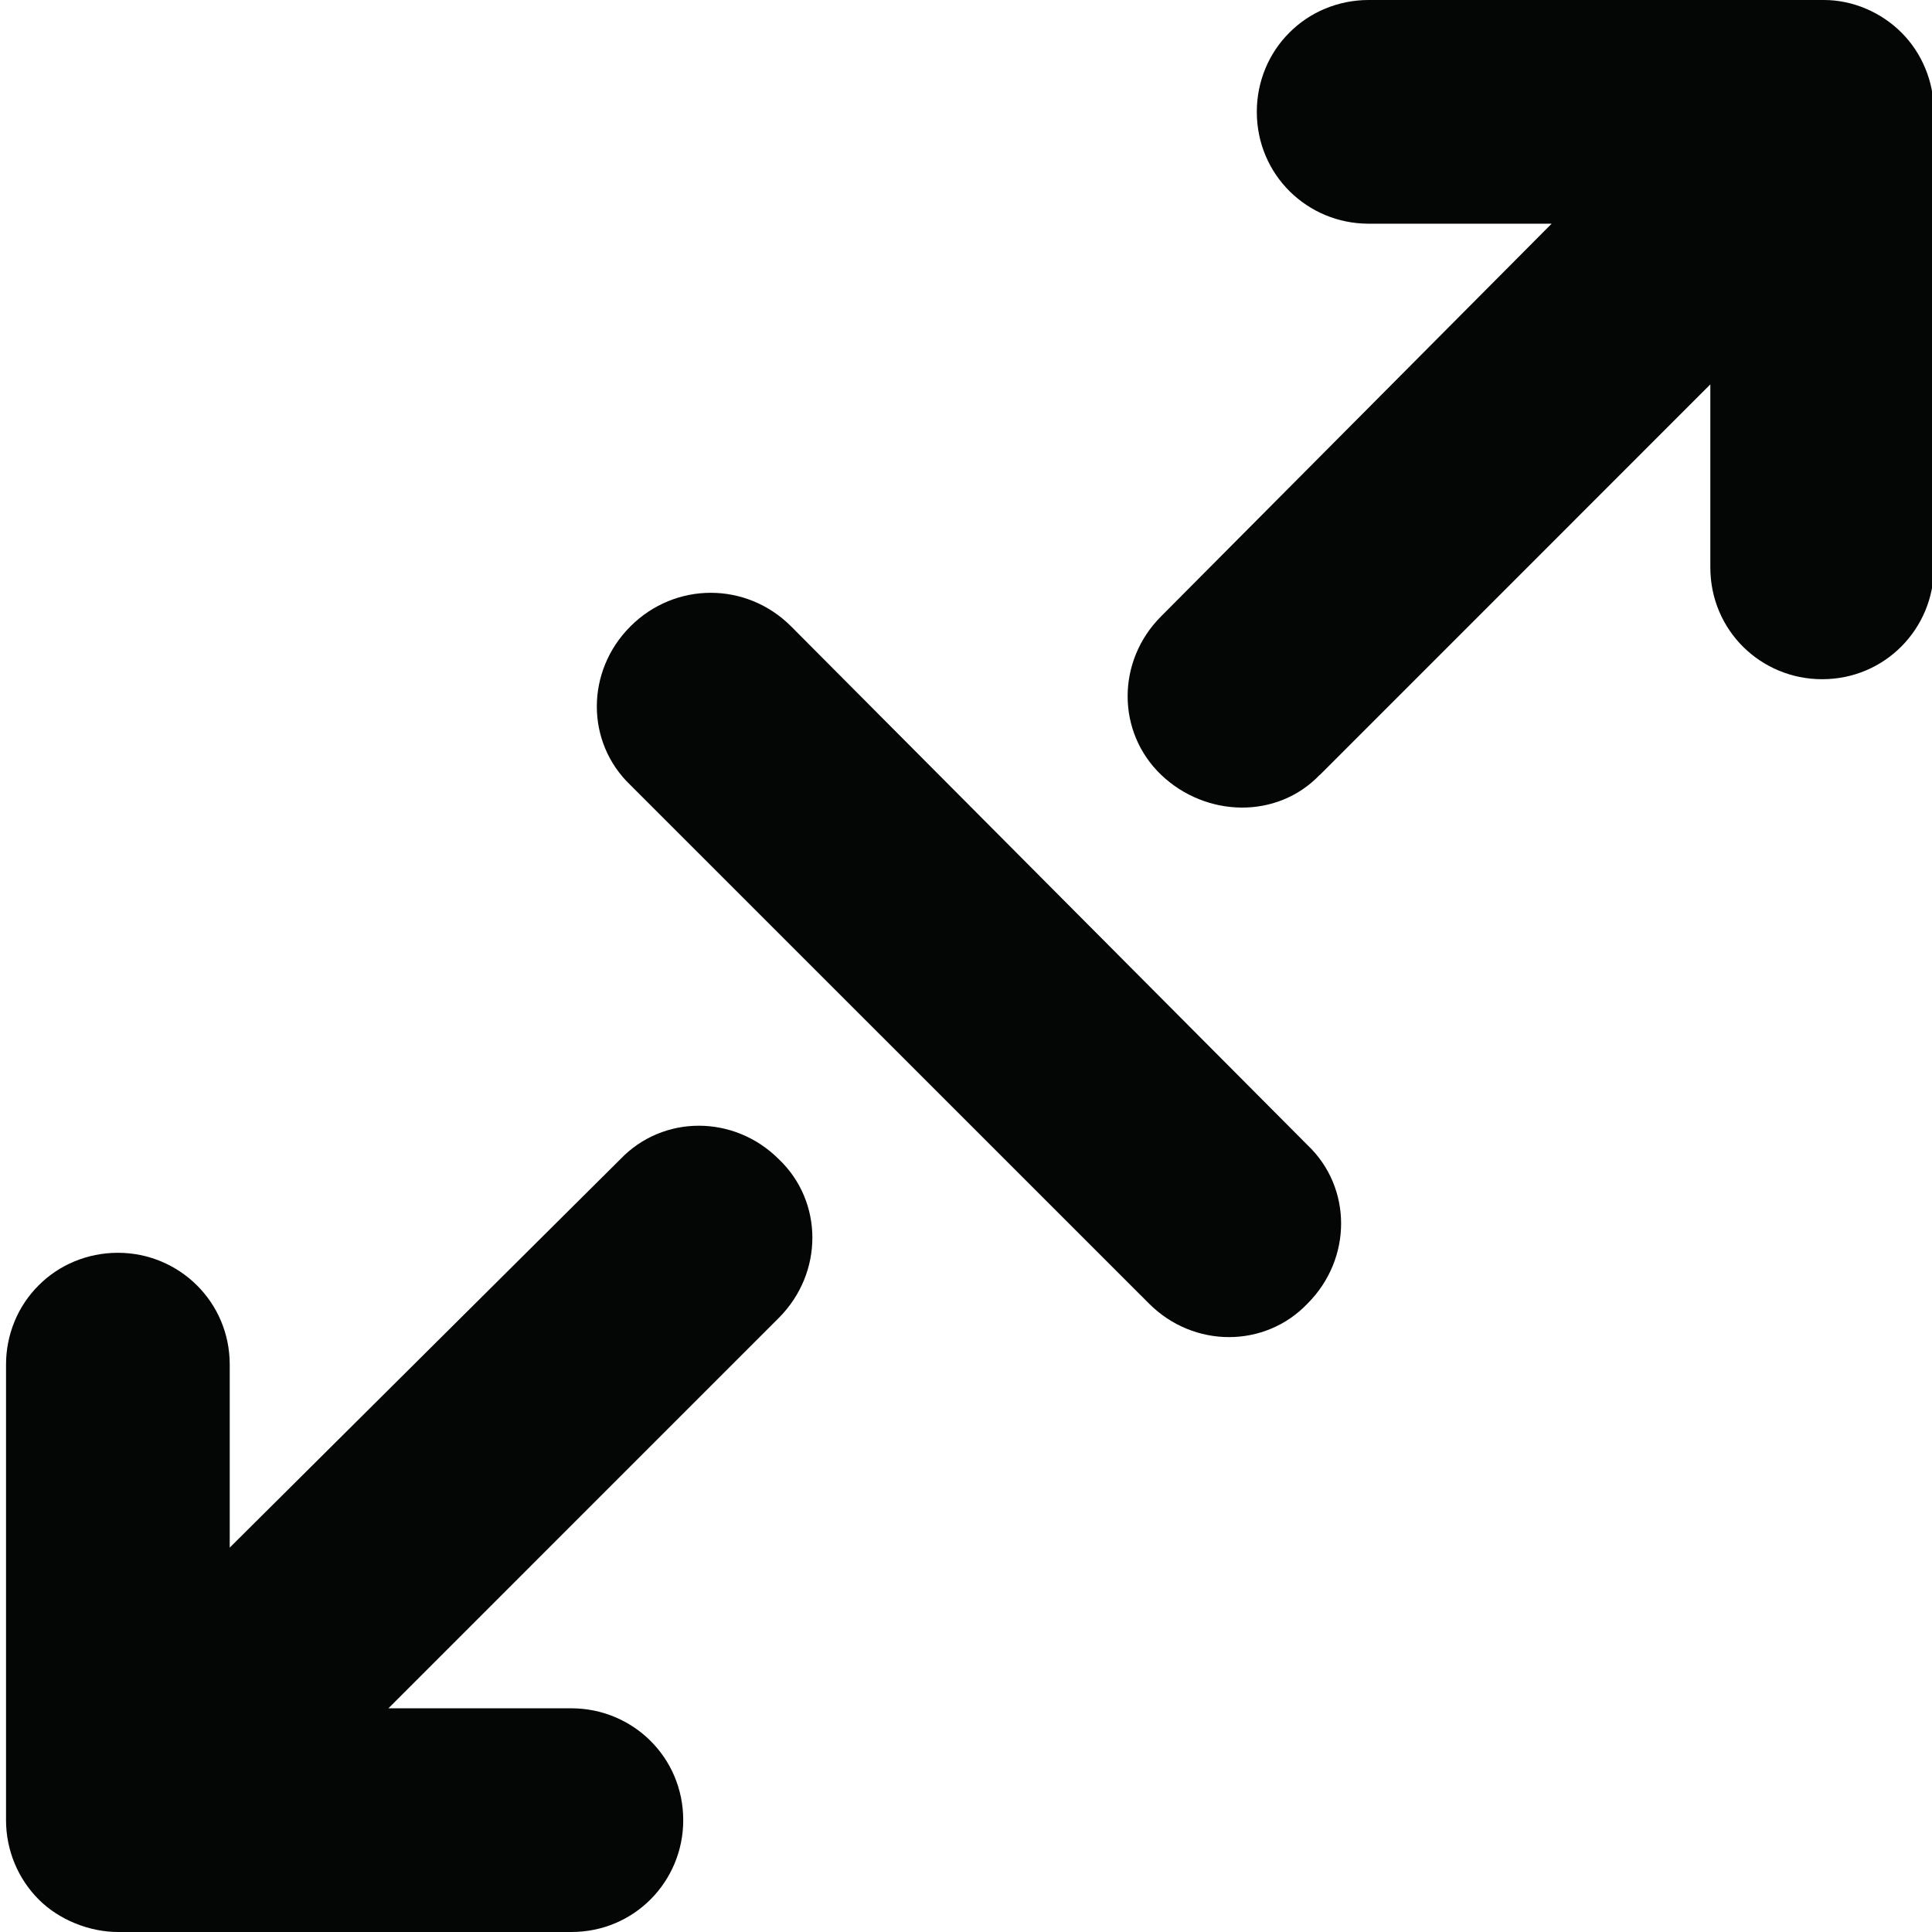 <svg xmlns="http://www.w3.org/2000/svg" xmlns:xlink="http://www.w3.org/1999/xlink" width="100" viewBox="0 0 75 75" height="100" preserveAspectRatio="xMidYMid meet"><defs><clipPath id="1894eb2376"><path d="M 0.148 43 L 32 43 L 32 75 L 0.148 75 Z M 0.148 43 " clip-rule="nonzero"></path></clipPath></defs><path fill="#040606" d="M 51.238 30.082 L 66.395 14.922 L 66.395 22.027 C 66.395 24.477 68.363 26.367 70.734 26.367 C 73.184 26.367 75.074 24.395 75.074 22.027 L 75.074 4.34 C 75.074 3.156 74.602 2.051 73.816 1.266 C 73.023 0.473 71.918 0 70.812 0 L 53.129 0 C 51.945 0 50.84 0.473 50.055 1.266 C 49.262 2.051 48.789 3.156 48.789 4.34 C 48.789 6.793 50.758 8.684 53.129 8.684 L 60.234 8.684 L 45.078 23.922 C 43.34 25.656 43.34 28.418 45.078 30.082 C 46.816 31.734 49.574 31.812 51.23 30.082 L 51.238 30.082 " fill-opacity="1" fill-rule="nonzero"></path><path fill="#040606" d="M 24.473 24.316 C 22.734 26.055 22.734 28.816 24.473 30.477 L 44.605 50.605 C 46.336 52.34 49.102 52.34 50.758 50.605 C 52.496 48.867 52.496 46.102 50.758 44.453 L 30.711 24.316 C 28.973 22.578 26.211 22.578 24.473 24.316 " fill-opacity="1" fill-rule="nonzero"></path><g clip-path="url(#1894eb2376)"><path fill="#040606" d="M 22.18 75 C 24.633 75 26.523 73.027 26.523 70.66 C 26.523 68.207 24.551 66.316 22.18 66.316 L 15.078 66.316 L 30.238 51.156 C 31.969 49.418 31.969 46.656 30.238 45.004 C 28.5 43.266 25.738 43.266 24.078 45.004 L 8.918 60.078 L 8.918 52.973 C 8.918 50.531 6.945 48.633 4.578 48.633 C 3.391 48.633 2.285 49.105 1.5 49.898 C 0.707 50.684 0.234 51.789 0.234 52.973 L 0.234 70.66 C 0.234 71.836 0.707 72.941 1.5 73.734 C 2.285 74.527 3.473 75 4.578 75 L 22.18 75 " fill-opacity="1" fill-rule="nonzero"></path></g></svg>